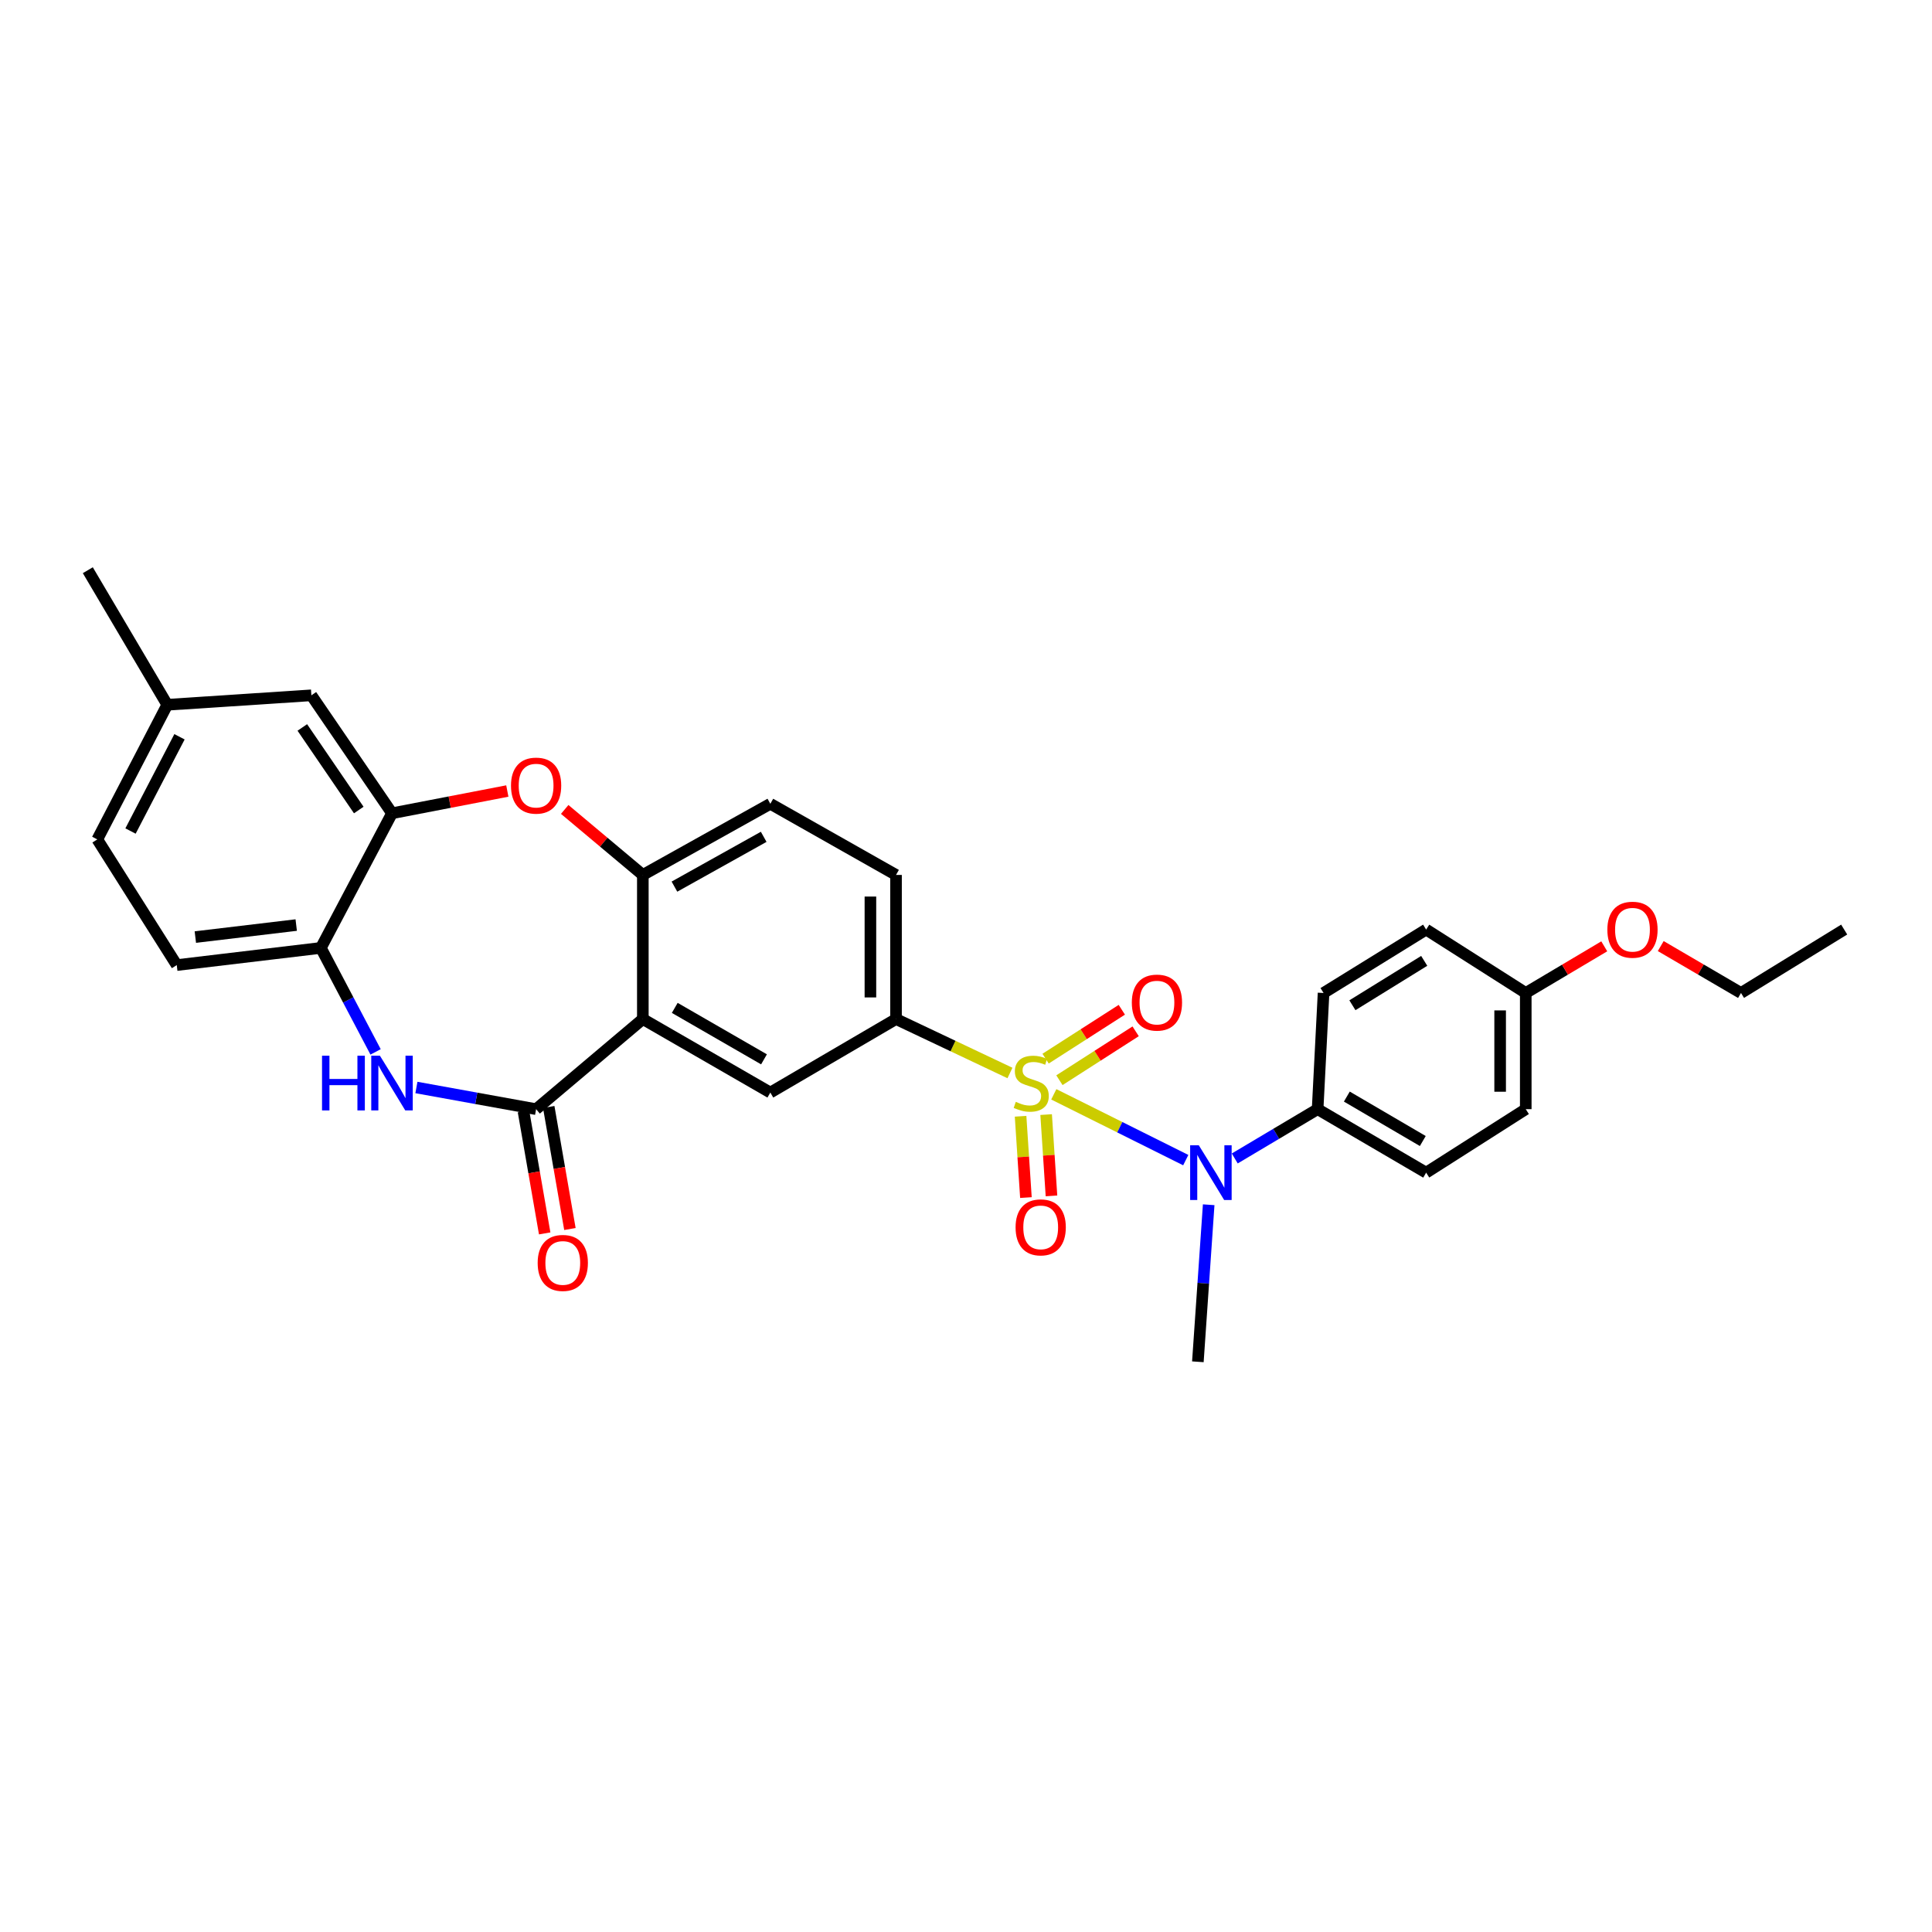 <?xml version='1.0' encoding='iso-8859-1'?>
<svg version='1.1' baseProfile='full'
              xmlns='http://www.w3.org/2000/svg'
                      xmlns:rdkit='http://www.rdkit.org/xml'
                      xmlns:xlink='http://www.w3.org/1999/xlink'
                  xml:space='preserve'
width='1000px' height='1000px' viewBox='0 0 1000 1000'>
<!-- END OF HEADER -->
<rect style='opacity:1.0;fill:#FFFFFF;stroke:none' width='1000' height='1000' x='0' y='0'> </rect>
<path class='bond-3' d='M 545.444,566.418 L 579.595,583.446' style='fill:none;fill-rule:evenodd;stroke:#CCCC00;stroke-width:6px;stroke-linecap:butt;stroke-linejoin:miter;stroke-opacity:1' />
<path class='bond-3' d='M 579.595,583.446 L 613.747,600.475' style='fill:none;fill-rule:evenodd;stroke:#0000FF;stroke-width:6px;stroke-linecap:butt;stroke-linejoin:miter;stroke-opacity:1' />
<path class='bond-4' d='M 522.75,555.379 L 493.266,541.417' style='fill:none;fill-rule:evenodd;stroke:#CCCC00;stroke-width:6px;stroke-linecap:butt;stroke-linejoin:miter;stroke-opacity:1' />
<path class='bond-4' d='M 493.266,541.417 L 463.781,527.455' style='fill:none;fill-rule:evenodd;stroke:#000000;stroke-width:6px;stroke-linecap:butt;stroke-linejoin:miter;stroke-opacity:1' />
<path class='bond-10' d='M 528.252,577.779 L 529.633,598.821' style='fill:none;fill-rule:evenodd;stroke:#CCCC00;stroke-width:6px;stroke-linecap:butt;stroke-linejoin:miter;stroke-opacity:1' />
<path class='bond-10' d='M 529.633,598.821 L 531.015,619.863' style='fill:none;fill-rule:evenodd;stroke:#FF0000;stroke-width:6px;stroke-linecap:butt;stroke-linejoin:miter;stroke-opacity:1' />
<path class='bond-10' d='M 541.48,576.91 L 542.861,597.952' style='fill:none;fill-rule:evenodd;stroke:#CCCC00;stroke-width:6px;stroke-linecap:butt;stroke-linejoin:miter;stroke-opacity:1' />
<path class='bond-10' d='M 542.861,597.952 L 544.242,618.994' style='fill:none;fill-rule:evenodd;stroke:#FF0000;stroke-width:6px;stroke-linecap:butt;stroke-linejoin:miter;stroke-opacity:1' />
<path class='bond-11' d='M 548.357,559.111 L 568.081,546.459' style='fill:none;fill-rule:evenodd;stroke:#CCCC00;stroke-width:6px;stroke-linecap:butt;stroke-linejoin:miter;stroke-opacity:1' />
<path class='bond-11' d='M 568.081,546.459 L 587.805,533.808' style='fill:none;fill-rule:evenodd;stroke:#FF0000;stroke-width:6px;stroke-linecap:butt;stroke-linejoin:miter;stroke-opacity:1' />
<path class='bond-11' d='M 541.2,547.953 L 560.924,535.301' style='fill:none;fill-rule:evenodd;stroke:#CCCC00;stroke-width:6px;stroke-linecap:butt;stroke-linejoin:miter;stroke-opacity:1' />
<path class='bond-11' d='M 560.924,535.301 L 580.648,522.65' style='fill:none;fill-rule:evenodd;stroke:#FF0000;stroke-width:6px;stroke-linecap:butt;stroke-linejoin:miter;stroke-opacity:1' />
<path class='bond-0' d='M 332.73,527.455 L 398.723,565.507' style='fill:none;fill-rule:evenodd;stroke:#000000;stroke-width:6px;stroke-linecap:butt;stroke-linejoin:miter;stroke-opacity:1' />
<path class='bond-0' d='M 349.25,521.679 L 395.446,548.316' style='fill:none;fill-rule:evenodd;stroke:#000000;stroke-width:6px;stroke-linecap:butt;stroke-linejoin:miter;stroke-opacity:1' />
<path class='bond-1' d='M 332.73,527.455 L 277.488,574.102' style='fill:none;fill-rule:evenodd;stroke:#000000;stroke-width:6px;stroke-linecap:butt;stroke-linejoin:miter;stroke-opacity:1' />
<path class='bond-30' d='M 332.73,527.455 L 332.73,452.867' style='fill:none;fill-rule:evenodd;stroke:#000000;stroke-width:6px;stroke-linecap:butt;stroke-linejoin:miter;stroke-opacity:1' />
<path class='bond-2' d='M 277.488,574.102 L 246.512,568.493' style='fill:none;fill-rule:evenodd;stroke:#000000;stroke-width:6px;stroke-linecap:butt;stroke-linejoin:miter;stroke-opacity:1' />
<path class='bond-2' d='M 246.512,568.493 L 215.536,562.883' style='fill:none;fill-rule:evenodd;stroke:#0000FF;stroke-width:6px;stroke-linecap:butt;stroke-linejoin:miter;stroke-opacity:1' />
<path class='bond-13' d='M 270.958,575.236 L 276.444,606.821' style='fill:none;fill-rule:evenodd;stroke:#000000;stroke-width:6px;stroke-linecap:butt;stroke-linejoin:miter;stroke-opacity:1' />
<path class='bond-13' d='M 276.444,606.821 L 281.929,638.406' style='fill:none;fill-rule:evenodd;stroke:#FF0000;stroke-width:6px;stroke-linecap:butt;stroke-linejoin:miter;stroke-opacity:1' />
<path class='bond-13' d='M 284.019,572.968 L 289.504,604.553' style='fill:none;fill-rule:evenodd;stroke:#000000;stroke-width:6px;stroke-linecap:butt;stroke-linejoin:miter;stroke-opacity:1' />
<path class='bond-13' d='M 289.504,604.553 L 294.99,636.138' style='fill:none;fill-rule:evenodd;stroke:#FF0000;stroke-width:6px;stroke-linecap:butt;stroke-linejoin:miter;stroke-opacity:1' />
<path class='bond-9' d='M 194.407,544.459 L 180.242,517.549' style='fill:none;fill-rule:evenodd;stroke:#0000FF;stroke-width:6px;stroke-linecap:butt;stroke-linejoin:miter;stroke-opacity:1' />
<path class='bond-9' d='M 180.242,517.549 L 166.078,490.64' style='fill:none;fill-rule:evenodd;stroke:#000000;stroke-width:6px;stroke-linecap:butt;stroke-linejoin:miter;stroke-opacity:1' />
<path class='bond-12' d='M 639.105,599.618 L 660.552,586.86' style='fill:none;fill-rule:evenodd;stroke:#0000FF;stroke-width:6px;stroke-linecap:butt;stroke-linejoin:miter;stroke-opacity:1' />
<path class='bond-12' d='M 660.552,586.86 L 681.999,574.102' style='fill:none;fill-rule:evenodd;stroke:#000000;stroke-width:6px;stroke-linecap:butt;stroke-linejoin:miter;stroke-opacity:1' />
<path class='bond-25' d='M 625.613,623.575 L 622.813,664.217' style='fill:none;fill-rule:evenodd;stroke:#0000FF;stroke-width:6px;stroke-linecap:butt;stroke-linejoin:miter;stroke-opacity:1' />
<path class='bond-25' d='M 622.813,664.217 L 620.012,704.859' style='fill:none;fill-rule:evenodd;stroke:#000000;stroke-width:6px;stroke-linecap:butt;stroke-linejoin:miter;stroke-opacity:1' />
<path class='bond-7' d='M 463.781,527.455 L 398.723,565.507' style='fill:none;fill-rule:evenodd;stroke:#000000;stroke-width:6px;stroke-linecap:butt;stroke-linejoin:miter;stroke-opacity:1' />
<path class='bond-15' d='M 463.781,527.455 L 463.781,452.867' style='fill:none;fill-rule:evenodd;stroke:#000000;stroke-width:6px;stroke-linecap:butt;stroke-linejoin:miter;stroke-opacity:1' />
<path class='bond-15' d='M 450.525,516.267 L 450.525,464.055' style='fill:none;fill-rule:evenodd;stroke:#000000;stroke-width:6px;stroke-linecap:butt;stroke-linejoin:miter;stroke-opacity:1' />
<path class='bond-5' d='M 292.291,418.962 L 312.51,435.915' style='fill:none;fill-rule:evenodd;stroke:#FF0000;stroke-width:6px;stroke-linecap:butt;stroke-linejoin:miter;stroke-opacity:1' />
<path class='bond-5' d='M 312.51,435.915 L 332.73,452.867' style='fill:none;fill-rule:evenodd;stroke:#000000;stroke-width:6px;stroke-linecap:butt;stroke-linejoin:miter;stroke-opacity:1' />
<path class='bond-8' d='M 262.589,409.428 L 232.745,415.188' style='fill:none;fill-rule:evenodd;stroke:#FF0000;stroke-width:6px;stroke-linecap:butt;stroke-linejoin:miter;stroke-opacity:1' />
<path class='bond-8' d='M 232.745,415.188 L 202.901,420.949' style='fill:none;fill-rule:evenodd;stroke:#000000;stroke-width:6px;stroke-linecap:butt;stroke-linejoin:miter;stroke-opacity:1' />
<path class='bond-6' d='M 332.73,452.867 L 398.723,416.037' style='fill:none;fill-rule:evenodd;stroke:#000000;stroke-width:6px;stroke-linecap:butt;stroke-linejoin:miter;stroke-opacity:1' />
<path class='bond-6' d='M 349.089,458.918 L 395.284,433.137' style='fill:none;fill-rule:evenodd;stroke:#000000;stroke-width:6px;stroke-linecap:butt;stroke-linejoin:miter;stroke-opacity:1' />
<path class='bond-14' d='M 202.901,420.949 L 161.166,359.89' style='fill:none;fill-rule:evenodd;stroke:#000000;stroke-width:6px;stroke-linecap:butt;stroke-linejoin:miter;stroke-opacity:1' />
<path class='bond-14' d='M 185.696,419.271 L 156.482,376.529' style='fill:none;fill-rule:evenodd;stroke:#000000;stroke-width:6px;stroke-linecap:butt;stroke-linejoin:miter;stroke-opacity:1' />
<path class='bond-32' d='M 202.901,420.949 L 166.078,490.64' style='fill:none;fill-rule:evenodd;stroke:#000000;stroke-width:6px;stroke-linecap:butt;stroke-linejoin:miter;stroke-opacity:1' />
<path class='bond-17' d='M 166.078,490.64 L 91.49,499.529' style='fill:none;fill-rule:evenodd;stroke:#000000;stroke-width:6px;stroke-linecap:butt;stroke-linejoin:miter;stroke-opacity:1' />
<path class='bond-17' d='M 153.321,478.81 L 101.11,485.032' style='fill:none;fill-rule:evenodd;stroke:#000000;stroke-width:6px;stroke-linecap:butt;stroke-linejoin:miter;stroke-opacity:1' />
<path class='bond-18' d='M 681.999,574.102 L 738.169,606.962' style='fill:none;fill-rule:evenodd;stroke:#000000;stroke-width:6px;stroke-linecap:butt;stroke-linejoin:miter;stroke-opacity:1' />
<path class='bond-18' d='M 697.119,567.589 L 736.437,590.591' style='fill:none;fill-rule:evenodd;stroke:#000000;stroke-width:6px;stroke-linecap:butt;stroke-linejoin:miter;stroke-opacity:1' />
<path class='bond-19' d='M 681.999,574.102 L 685.07,513.963' style='fill:none;fill-rule:evenodd;stroke:#000000;stroke-width:6px;stroke-linecap:butt;stroke-linejoin:miter;stroke-opacity:1' />
<path class='bond-20' d='M 161.166,359.89 L 86.578,364.787' style='fill:none;fill-rule:evenodd;stroke:#000000;stroke-width:6px;stroke-linecap:butt;stroke-linejoin:miter;stroke-opacity:1' />
<path class='bond-16' d='M 463.781,452.867 L 398.723,416.037' style='fill:none;fill-rule:evenodd;stroke:#000000;stroke-width:6px;stroke-linecap:butt;stroke-linejoin:miter;stroke-opacity:1' />
<path class='bond-22' d='M 91.49,499.529 L 50.359,434.478' style='fill:none;fill-rule:evenodd;stroke:#000000;stroke-width:6px;stroke-linecap:butt;stroke-linejoin:miter;stroke-opacity:1' />
<path class='bond-23' d='M 738.169,606.962 L 789.728,574.102' style='fill:none;fill-rule:evenodd;stroke:#000000;stroke-width:6px;stroke-linecap:butt;stroke-linejoin:miter;stroke-opacity:1' />
<path class='bond-24' d='M 685.07,513.963 L 738.169,481.139' style='fill:none;fill-rule:evenodd;stroke:#000000;stroke-width:6px;stroke-linecap:butt;stroke-linejoin:miter;stroke-opacity:1' />
<path class='bond-24' d='M 700.005,520.315 L 737.174,497.339' style='fill:none;fill-rule:evenodd;stroke:#000000;stroke-width:6px;stroke-linecap:butt;stroke-linejoin:miter;stroke-opacity:1' />
<path class='bond-27' d='M 86.578,364.787 L 45.455,295.141' style='fill:none;fill-rule:evenodd;stroke:#000000;stroke-width:6px;stroke-linecap:butt;stroke-linejoin:miter;stroke-opacity:1' />
<path class='bond-33' d='M 86.578,364.787 L 50.359,434.478' style='fill:none;fill-rule:evenodd;stroke:#000000;stroke-width:6px;stroke-linecap:butt;stroke-linejoin:miter;stroke-opacity:1' />
<path class='bond-33' d='M 92.908,381.354 L 67.555,430.137' style='fill:none;fill-rule:evenodd;stroke:#000000;stroke-width:6px;stroke-linecap:butt;stroke-linejoin:miter;stroke-opacity:1' />
<path class='bond-21' d='M 789.728,513.963 L 738.169,481.139' style='fill:none;fill-rule:evenodd;stroke:#000000;stroke-width:6px;stroke-linecap:butt;stroke-linejoin:miter;stroke-opacity:1' />
<path class='bond-26' d='M 789.728,513.963 L 810.045,501.891' style='fill:none;fill-rule:evenodd;stroke:#000000;stroke-width:6px;stroke-linecap:butt;stroke-linejoin:miter;stroke-opacity:1' />
<path class='bond-26' d='M 810.045,501.891 L 830.362,489.818' style='fill:none;fill-rule:evenodd;stroke:#FF0000;stroke-width:6px;stroke-linecap:butt;stroke-linejoin:miter;stroke-opacity:1' />
<path class='bond-31' d='M 789.728,513.963 L 789.728,574.102' style='fill:none;fill-rule:evenodd;stroke:#000000;stroke-width:6px;stroke-linecap:butt;stroke-linejoin:miter;stroke-opacity:1' />
<path class='bond-31' d='M 776.471,522.984 L 776.471,565.081' style='fill:none;fill-rule:evenodd;stroke:#000000;stroke-width:6px;stroke-linecap:butt;stroke-linejoin:miter;stroke-opacity:1' />
<path class='bond-28' d='M 859.595,489.687 L 880.367,501.825' style='fill:none;fill-rule:evenodd;stroke:#FF0000;stroke-width:6px;stroke-linecap:butt;stroke-linejoin:miter;stroke-opacity:1' />
<path class='bond-28' d='M 880.367,501.825 L 901.138,513.963' style='fill:none;fill-rule:evenodd;stroke:#000000;stroke-width:6px;stroke-linecap:butt;stroke-linejoin:miter;stroke-opacity:1' />
<path class='bond-29' d='M 901.138,513.963 L 954.545,481.139' style='fill:none;fill-rule:evenodd;stroke:#000000;stroke-width:6px;stroke-linecap:butt;stroke-linejoin:miter;stroke-opacity:1' />
<path  class='atom-0' d='M 525.766 570.315
Q 526.086 570.435, 527.406 570.995
Q 528.726 571.555, 530.166 571.915
Q 531.646 572.235, 533.086 572.235
Q 535.766 572.235, 537.326 570.955
Q 538.886 569.635, 538.886 567.355
Q 538.886 565.795, 538.086 564.835
Q 537.326 563.875, 536.126 563.355
Q 534.926 562.835, 532.926 562.235
Q 530.406 561.475, 528.886 560.755
Q 527.406 560.035, 526.326 558.515
Q 525.286 556.995, 525.286 554.435
Q 525.286 550.875, 527.686 548.675
Q 530.126 546.475, 534.926 546.475
Q 538.206 546.475, 541.926 548.035
L 541.006 551.115
Q 537.606 549.715, 535.046 549.715
Q 532.286 549.715, 530.766 550.875
Q 529.246 551.995, 529.286 553.955
Q 529.286 555.475, 530.046 556.395
Q 530.846 557.315, 531.966 557.835
Q 533.126 558.355, 535.046 558.955
Q 537.606 559.755, 539.126 560.555
Q 540.646 561.355, 541.726 562.995
Q 542.846 564.595, 542.846 567.355
Q 542.846 571.275, 540.206 573.395
Q 537.606 575.475, 533.246 575.475
Q 530.726 575.475, 528.806 574.915
Q 526.926 574.395, 524.686 573.475
L 525.766 570.315
' fill='#CCCC00'/>
<path  class='atom-3' d='M 166.681 546.435
L 170.521 546.435
L 170.521 558.475
L 185.001 558.475
L 185.001 546.435
L 188.841 546.435
L 188.841 574.755
L 185.001 574.755
L 185.001 561.675
L 170.521 561.675
L 170.521 574.755
L 166.681 574.755
L 166.681 546.435
' fill='#0000FF'/>
<path  class='atom-3' d='M 196.641 546.435
L 205.921 561.435
Q 206.841 562.915, 208.321 565.595
Q 209.801 568.275, 209.881 568.435
L 209.881 546.435
L 213.641 546.435
L 213.641 574.755
L 209.761 574.755
L 199.801 558.355
Q 198.641 556.435, 197.401 554.235
Q 196.201 552.035, 195.841 551.355
L 195.841 574.755
L 192.161 574.755
L 192.161 546.435
L 196.641 546.435
' fill='#0000FF'/>
<path  class='atom-4' d='M 620.498 592.802
L 629.778 607.802
Q 630.698 609.282, 632.178 611.962
Q 633.658 614.642, 633.738 614.802
L 633.738 592.802
L 637.498 592.802
L 637.498 621.122
L 633.618 621.122
L 623.658 604.722
Q 622.498 602.802, 621.258 600.602
Q 620.058 598.402, 619.698 597.722
L 619.698 621.122
L 616.018 621.122
L 616.018 592.802
L 620.498 592.802
' fill='#0000FF'/>
<path  class='atom-6' d='M 264.488 406.632
Q 264.488 399.832, 267.848 396.032
Q 271.208 392.232, 277.488 392.232
Q 283.768 392.232, 287.128 396.032
Q 290.488 399.832, 290.488 406.632
Q 290.488 413.512, 287.088 417.432
Q 283.688 421.312, 277.488 421.312
Q 271.248 421.312, 267.848 417.432
Q 264.488 413.552, 264.488 406.632
M 277.488 418.112
Q 281.808 418.112, 284.128 415.232
Q 286.488 412.312, 286.488 406.632
Q 286.488 401.072, 284.128 398.272
Q 281.808 395.432, 277.488 395.432
Q 273.168 395.432, 270.808 398.232
Q 268.488 401.032, 268.488 406.632
Q 268.488 412.352, 270.808 415.232
Q 273.168 418.112, 277.488 418.112
' fill='#FF0000'/>
<path  class='atom-11' d='M 525.664 635.278
Q 525.664 628.478, 529.024 624.678
Q 532.384 620.878, 538.664 620.878
Q 544.944 620.878, 548.304 624.678
Q 551.664 628.478, 551.664 635.278
Q 551.664 642.158, 548.264 646.078
Q 544.864 649.958, 538.664 649.958
Q 532.424 649.958, 529.024 646.078
Q 525.664 642.198, 525.664 635.278
M 538.664 646.758
Q 542.984 646.758, 545.304 643.878
Q 547.664 640.958, 547.664 635.278
Q 547.664 629.718, 545.304 626.918
Q 542.984 624.078, 538.664 624.078
Q 534.344 624.078, 531.984 626.878
Q 529.664 629.678, 529.664 635.278
Q 529.664 640.998, 531.984 643.878
Q 534.344 646.758, 538.664 646.758
' fill='#FF0000'/>
<path  class='atom-12' d='M 585.832 518.941
Q 585.832 512.141, 589.192 508.341
Q 592.552 504.541, 598.832 504.541
Q 605.112 504.541, 608.472 508.341
Q 611.832 512.141, 611.832 518.941
Q 611.832 525.821, 608.432 529.741
Q 605.032 533.621, 598.832 533.621
Q 592.592 533.621, 589.192 529.741
Q 585.832 525.861, 585.832 518.941
M 598.832 530.421
Q 603.152 530.421, 605.472 527.541
Q 607.832 524.621, 607.832 518.941
Q 607.832 513.381, 605.472 510.581
Q 603.152 507.741, 598.832 507.741
Q 594.512 507.741, 592.152 510.541
Q 589.832 513.341, 589.832 518.941
Q 589.832 524.661, 592.152 527.541
Q 594.512 530.421, 598.832 530.421
' fill='#FF0000'/>
<path  class='atom-14' d='M 278.297 653.689
Q 278.297 646.889, 281.657 643.089
Q 285.017 639.289, 291.297 639.289
Q 297.577 639.289, 300.937 643.089
Q 304.297 646.889, 304.297 653.689
Q 304.297 660.569, 300.897 664.489
Q 297.497 668.369, 291.297 668.369
Q 285.057 668.369, 281.657 664.489
Q 278.297 660.609, 278.297 653.689
M 291.297 665.169
Q 295.617 665.169, 297.937 662.289
Q 300.297 659.369, 300.297 653.689
Q 300.297 648.129, 297.937 645.329
Q 295.617 642.489, 291.297 642.489
Q 286.977 642.489, 284.617 645.289
Q 282.297 648.089, 282.297 653.689
Q 282.297 659.409, 284.617 662.289
Q 286.977 665.169, 291.297 665.169
' fill='#FF0000'/>
<path  class='atom-27' d='M 831.969 481.219
Q 831.969 474.419, 835.329 470.619
Q 838.689 466.819, 844.969 466.819
Q 851.249 466.819, 854.609 470.619
Q 857.969 474.419, 857.969 481.219
Q 857.969 488.099, 854.569 492.019
Q 851.169 495.899, 844.969 495.899
Q 838.729 495.899, 835.329 492.019
Q 831.969 488.139, 831.969 481.219
M 844.969 492.699
Q 849.289 492.699, 851.609 489.819
Q 853.969 486.899, 853.969 481.219
Q 853.969 475.659, 851.609 472.859
Q 849.289 470.019, 844.969 470.019
Q 840.649 470.019, 838.289 472.819
Q 835.969 475.619, 835.969 481.219
Q 835.969 486.939, 838.289 489.819
Q 840.649 492.699, 844.969 492.699
' fill='#FF0000'/>
</svg>
